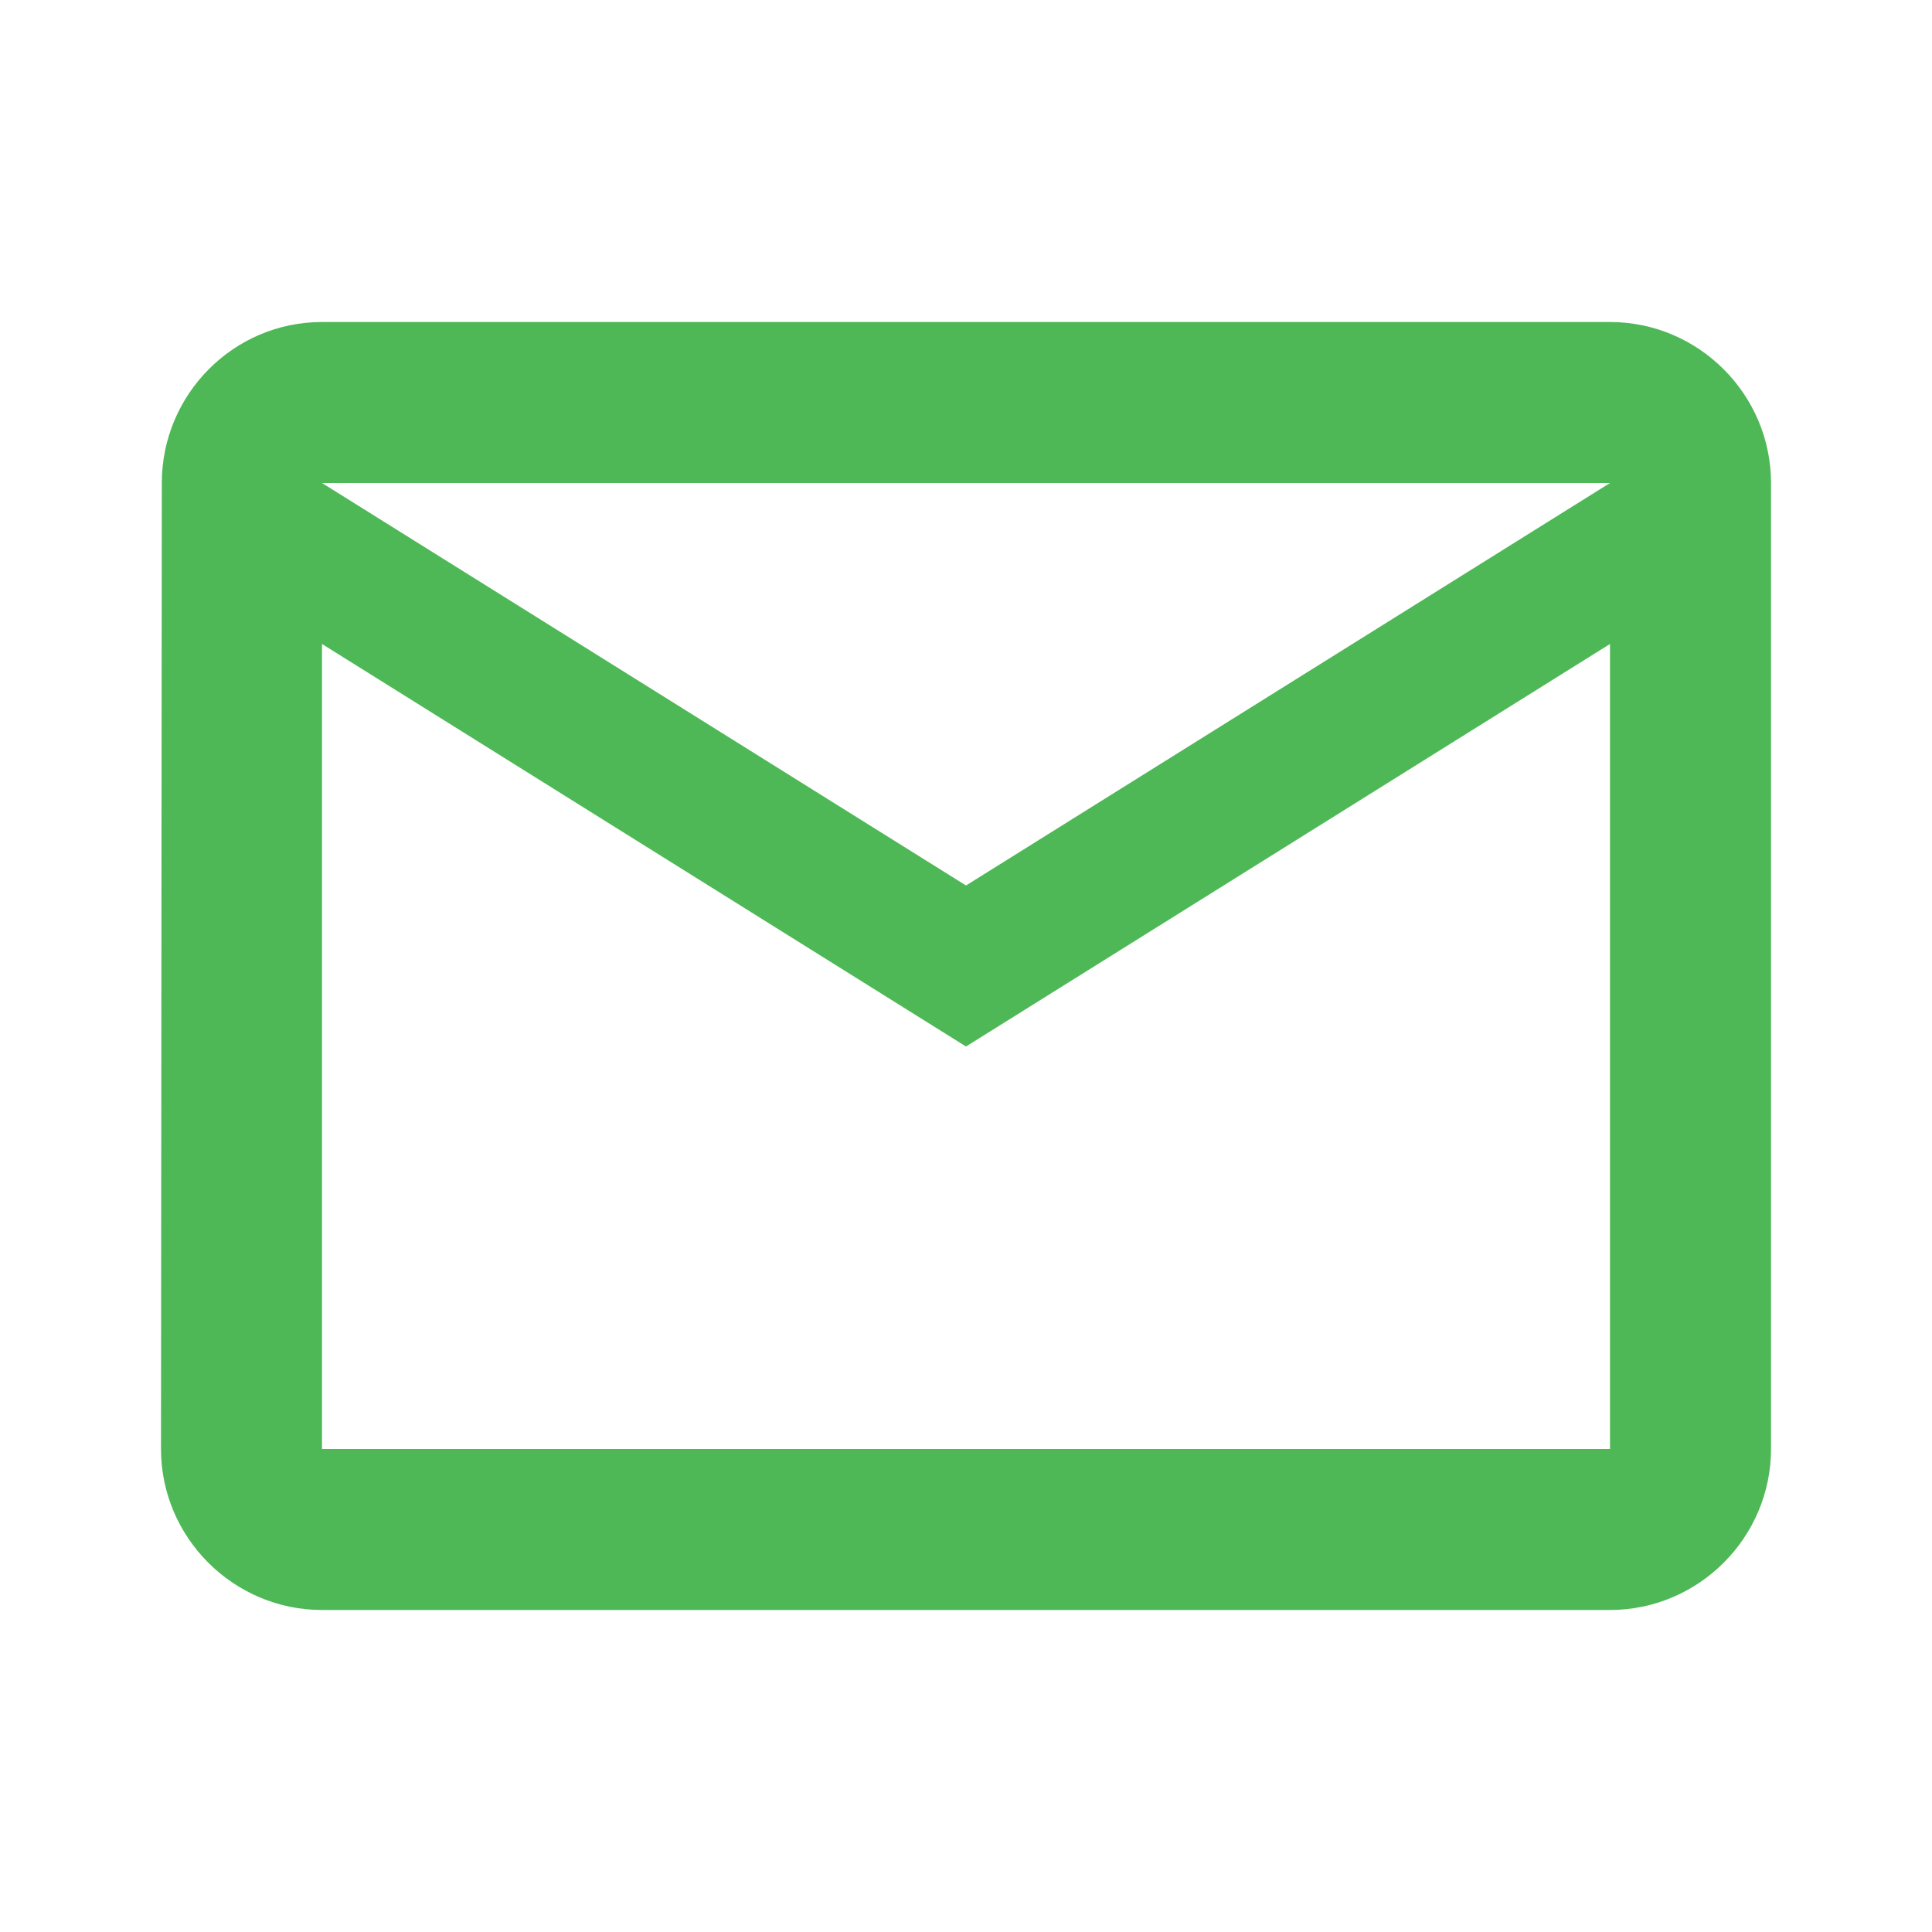 <svg width="73" height="73" viewBox="0 0 73 73" fill="none" xmlns="http://www.w3.org/2000/svg">
<g id="Icons/mail_outline">
<path id="icon" d="M60.833 12.167H12.167C8.821 12.167 6.114 14.904 6.114 18.25L6.083 54.75C6.083 58.096 8.821 60.833 12.167 60.833H60.833C64.179 60.833 66.917 58.096 66.917 54.75V18.25C66.917 14.904 64.179 12.167 60.833 12.167ZM60.833 54.75H12.167V24.333L36.5 39.542L60.833 24.333V54.75ZM36.5 33.458L12.167 18.25H60.833L36.5 33.458Z" fill="#4EB857"/>
</g>
</svg>
